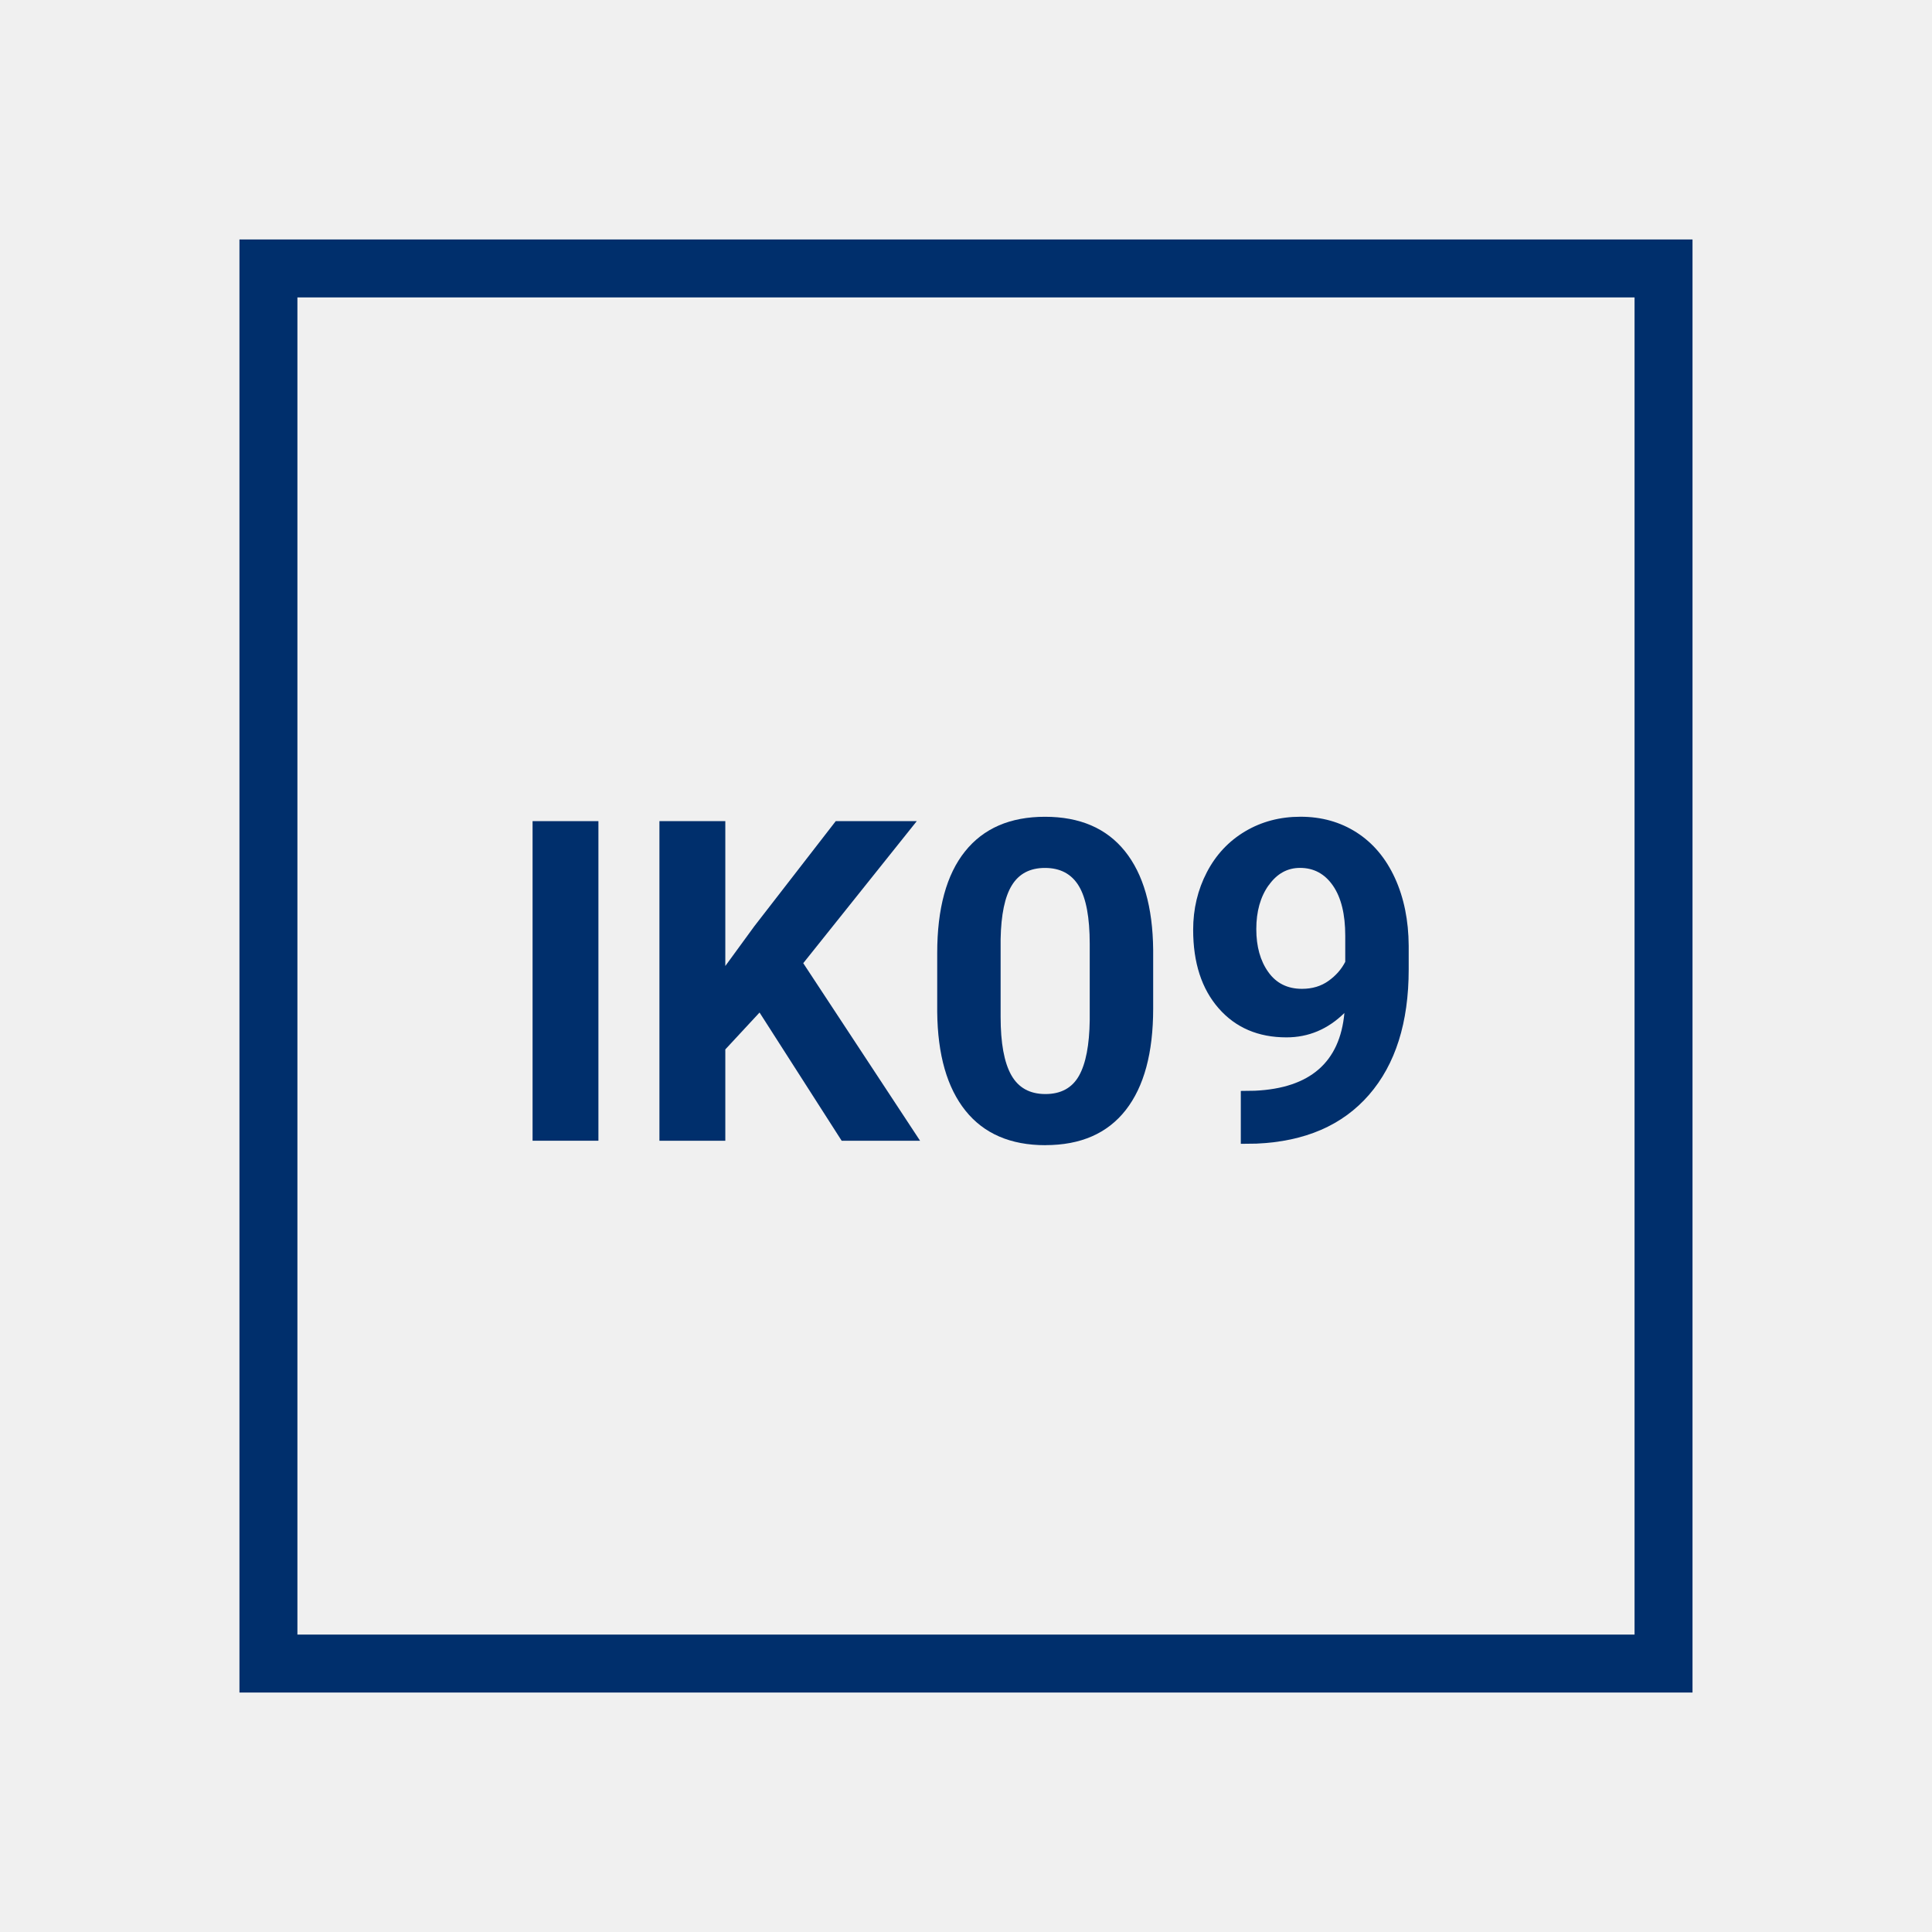 <?xml version="1.0" encoding="UTF-8"?><svg xmlns="http://www.w3.org/2000/svg" width="50" height="50" viewBox="0 0 50 50"><defs><style>.c{fill:#002f6c;}.c,.d{stroke-width:0px;}.d{fill:#f0f0f0;}</style></defs><g id="a"><rect class="d" width="50" height="50"/></g><g id="b"><path class="c" d="M43.803,6.197H6.197v37.605h37.605V6.197ZM42.303,42.303H7.697V7.697h34.605v34.605Z"/><rect class="c" x="13.783" y="21.251" width="1.704" height="8.271"/><polygon class="c" points="18.771 27.159 19.657 26.204 21.782 29.522 23.811 29.522 20.788 24.927 23.726 21.251 21.629 21.251 19.521 23.972 18.771 25 18.771 21.251 17.066 21.251 17.066 29.522 18.771 29.522 18.771 27.159"/><path class="c" d="M27.055,29.636c.913,0,1.605-.303,2.079-.908.474-.606.71-1.481.71-2.625v-1.522c-.011-1.11-.255-1.961-.732-2.554s-1.167-.889-2.068-.889-1.592.299-2.07.897c-.479.599-.719,1.476-.719,2.631v1.522c.011,1.109.255,1.962.732,2.557s1.167.892,2.068.892ZM25.896,24.304c.012-.633.108-1.099.293-1.396.184-.297.469-.446.854-.446.397,0,.69.156.878.469s.281.812.281,1.499v1.967c-.008.648-.101,1.13-.278,1.444-.178.315-.468.473-.869.473-.405,0-.7-.164-.884-.492s-.275-.829-.275-1.504v-2.013Z"/><path class="c" d="M33.293,26.847c.571,0,1.071-.21,1.5-.631-.117,1.276-.891,1.947-2.318,2.012l-.363.005v1.369l.403-.005c1.257-.054,2.229-.474,2.914-1.262s1.028-1.871,1.028-3.249v-.608c-.004-.659-.123-1.245-.357-1.756-.235-.511-.564-.903-.988-1.176-.425-.273-.909-.409-1.455-.409-.53,0-1.008.126-1.432.378s-.755.604-.991,1.057-.355.95-.355,1.491c0,.853.22,1.529.659,2.031.439.502,1.024.753,1.756.753ZM32.833,22.913c.212-.301.482-.452.812-.452.355,0,.64.153.852.46.212.307.318.739.318,1.295v.676c-.099.193-.243.358-.435.494-.191.137-.42.205-.685.205-.375,0-.666-.145-.872-.435-.207-.29-.31-.66-.31-1.111,0-.455.105-.832.318-1.133Z"/></g></svg>